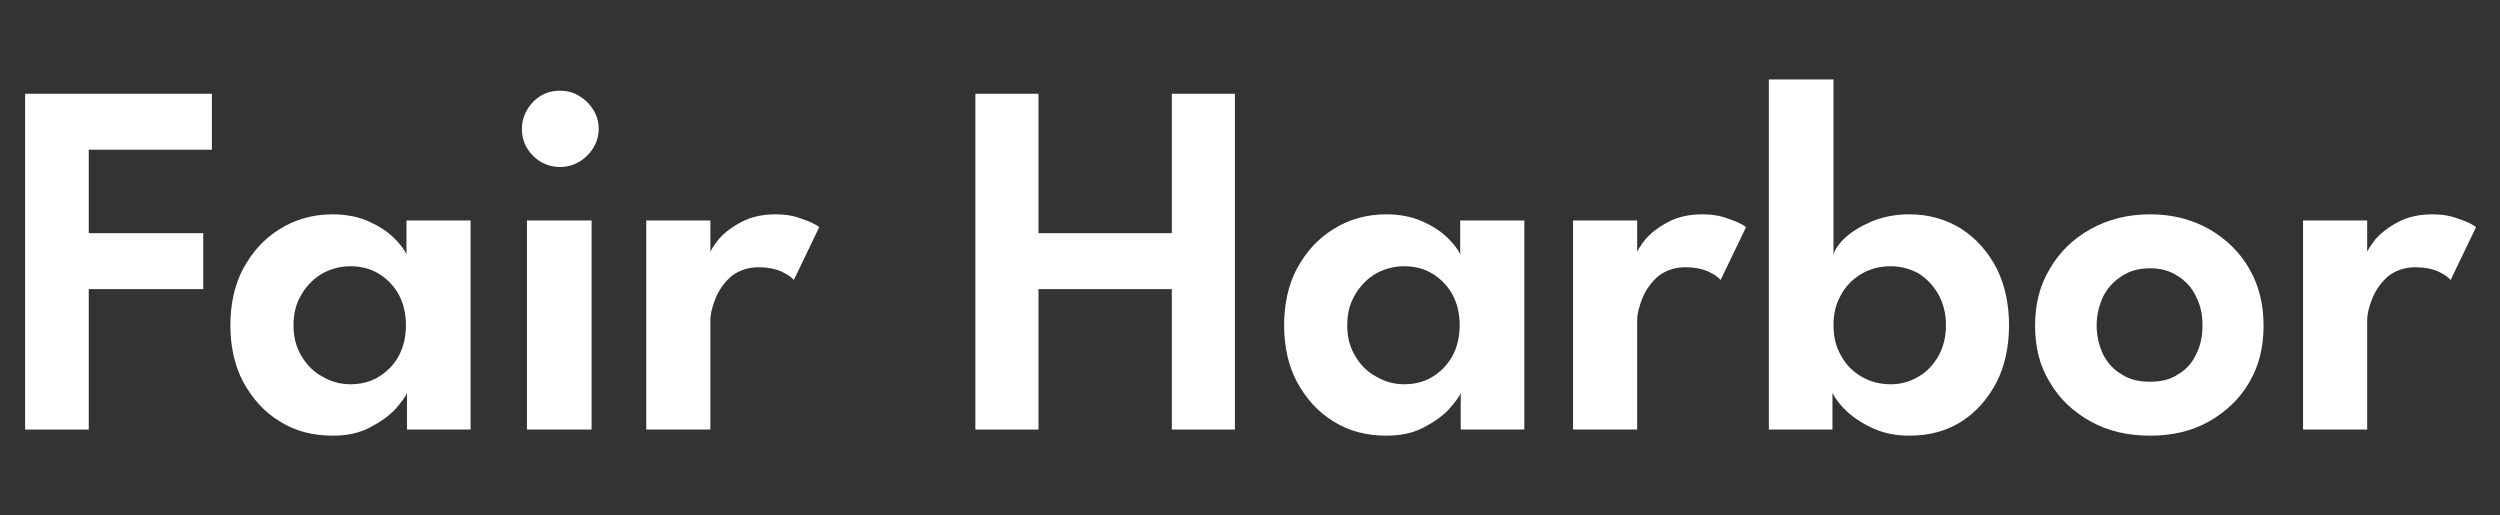 <?xml version="1.0" encoding="UTF-8" standalone="no"?>
<svg xmlns="http://www.w3.org/2000/svg" xmlns:xlink="http://www.w3.org/1999/xlink" xmlns:serif="http://www.serif.com/" width="100%" height="100%" viewBox="0 0 500 103" version="1.1" xml:space="preserve" style="fill-rule:evenodd;clip-rule:evenodd;stroke-linejoin:round;stroke-miterlimit:2;">
    <rect x="0" y="0" width="500" height="103" fill="#333333" stroke="none"/>
    <g id="Artboard1" transform="matrix(1,0,0,0.515,0,0)">
        <rect x="0" y="0" width="500" height="200" style="fill:none;"></rect>
        <g transform="matrix(1.725,0,0,3.349,-155.823,-160.144)">
            <g transform="matrix(59.002,0,0,59.002,90.355,97.63)">
                <path d="M0.049,-0.66L0.416,-0.66L0.416,-0.55L0.174,-0.55L0.174,-0.386L0.399,-0.386L0.399,-0.276L0.174,-0.276L0.174,-0L0.049,-0L0.049,-0.66Z" style="fill:white;fill-rule:nonzero;"></path>
            </g>
            <g transform="matrix(59.002,0,0,59.002,115.746,97.63)">
                <path d="M0.369,-0L0.369,-0.072C0.366,-0.064 0.358,-0.054 0.346,-0.04C0.334,-0.027 0.317,-0.015 0.296,-0.004C0.275,0.007 0.251,0.012 0.223,0.012C0.184,0.012 0.149,0.003 0.119,-0.016C0.088,-0.035 0.065,-0.061 0.047,-0.094C0.03,-0.126 0.022,-0.164 0.022,-0.205C0.022,-0.246 0.03,-0.284 0.047,-0.316C0.065,-0.349 0.088,-0.375 0.119,-0.394C0.149,-0.413 0.184,-0.423 0.223,-0.423C0.25,-0.423 0.274,-0.418 0.294,-0.409C0.314,-0.4 0.331,-0.389 0.343,-0.377C0.356,-0.364 0.364,-0.354 0.368,-0.344L0.368,-0.411L0.494,-0.411L0.494,-0L0.369,-0ZM0.146,-0.205C0.146,-0.182 0.151,-0.162 0.162,-0.144C0.172,-0.127 0.186,-0.113 0.203,-0.104C0.22,-0.094 0.238,-0.089 0.258,-0.089C0.279,-0.089 0.298,-0.094 0.314,-0.104C0.33,-0.114 0.343,-0.127 0.353,-0.145C0.362,-0.162 0.367,-0.182 0.367,-0.205C0.367,-0.228 0.362,-0.248 0.353,-0.265C0.343,-0.283 0.33,-0.296 0.314,-0.306C0.298,-0.316 0.279,-0.321 0.258,-0.321C0.238,-0.321 0.22,-0.316 0.203,-0.307C0.186,-0.297 0.172,-0.283 0.162,-0.266C0.151,-0.248 0.146,-0.228 0.146,-0.205Z" style="fill:white;fill-rule:nonzero;"></path>
            </g>
            <g transform="matrix(59.002,0,0,59.002,148.302,97.63)">
                <path d="M0.053,-0L0.053,-0.411L0.18,-0.411L0.18,-0L0.053,-0ZM0.118,-0.516C0.097,-0.516 0.079,-0.524 0.065,-0.538C0.05,-0.553 0.043,-0.571 0.043,-0.591C0.043,-0.611 0.051,-0.629 0.065,-0.644C0.08,-0.659 0.097,-0.666 0.118,-0.666C0.131,-0.666 0.144,-0.663 0.155,-0.656C0.167,-0.649 0.176,-0.64 0.183,-0.629C0.19,-0.618 0.194,-0.605 0.194,-0.591C0.194,-0.571 0.186,-0.553 0.171,-0.538C0.156,-0.524 0.139,-0.516 0.118,-0.516Z" style="fill:white;fill-rule:nonzero;"></path>
            </g>
            <g transform="matrix(59.002,0,0,59.002,163.018,97.63)">
                <path d="M0.164,-0L0.038,-0L0.038,-0.411L0.164,-0.411L0.164,-0.344L0.162,-0.344C0.164,-0.352 0.171,-0.362 0.181,-0.375C0.192,-0.387 0.206,-0.398 0.225,-0.408C0.244,-0.418 0.266,-0.423 0.293,-0.423C0.312,-0.423 0.329,-0.42 0.344,-0.414C0.36,-0.409 0.371,-0.403 0.378,-0.398L0.328,-0.294C0.323,-0.3 0.315,-0.305 0.303,-0.311C0.291,-0.316 0.277,-0.319 0.259,-0.319C0.238,-0.319 0.221,-0.313 0.206,-0.302C0.192,-0.29 0.182,-0.276 0.175,-0.26C0.168,-0.243 0.164,-0.228 0.164,-0.214L0.164,-0Z" style="fill:white;fill-rule:nonzero;"></path>
            </g>
            <g transform="matrix(59.002,0,0,59.002,200.647,97.63)">
                <path d="M0.433,-0.276L0.171,-0.276L0.171,-0L0.047,-0L0.047,-0.66L0.171,-0.66L0.171,-0.386L0.433,-0.386L0.433,-0.66L0.557,-0.66L0.557,-0L0.433,-0L0.433,-0.276Z" style="fill:white;fill-rule:nonzero;"></path>
            </g>
            <g transform="matrix(59.002,0,0,59.002,237.918,97.63)">
                <path d="M0.369,-0L0.369,-0.072C0.366,-0.064 0.358,-0.054 0.346,-0.04C0.334,-0.027 0.317,-0.015 0.296,-0.004C0.275,0.007 0.251,0.012 0.223,0.012C0.184,0.012 0.149,0.003 0.119,-0.016C0.088,-0.035 0.065,-0.061 0.047,-0.094C0.03,-0.126 0.022,-0.164 0.022,-0.205C0.022,-0.246 0.03,-0.284 0.047,-0.316C0.065,-0.349 0.088,-0.375 0.119,-0.394C0.149,-0.413 0.184,-0.423 0.223,-0.423C0.25,-0.423 0.274,-0.418 0.294,-0.409C0.314,-0.4 0.331,-0.389 0.343,-0.377C0.356,-0.364 0.364,-0.354 0.368,-0.344L0.368,-0.411L0.494,-0.411L0.494,-0L0.369,-0ZM0.146,-0.205C0.146,-0.182 0.151,-0.162 0.162,-0.144C0.172,-0.127 0.186,-0.113 0.203,-0.104C0.22,-0.094 0.238,-0.089 0.258,-0.089C0.279,-0.089 0.298,-0.094 0.314,-0.104C0.33,-0.114 0.343,-0.127 0.353,-0.145C0.362,-0.162 0.367,-0.182 0.367,-0.205C0.367,-0.228 0.362,-0.248 0.353,-0.265C0.343,-0.283 0.33,-0.296 0.314,-0.306C0.298,-0.316 0.279,-0.321 0.258,-0.321C0.238,-0.321 0.22,-0.316 0.203,-0.307C0.186,-0.297 0.172,-0.283 0.162,-0.266C0.151,-0.248 0.146,-0.228 0.146,-0.205Z" style="fill:white;fill-rule:nonzero;"></path>
            </g>
            <g transform="matrix(59.002,0,0,59.002,270.474,97.63)">
                <path d="M0.164,-0L0.038,-0L0.038,-0.411L0.164,-0.411L0.164,-0.344L0.162,-0.344C0.164,-0.352 0.171,-0.362 0.181,-0.375C0.192,-0.387 0.206,-0.398 0.225,-0.408C0.244,-0.418 0.266,-0.423 0.293,-0.423C0.312,-0.423 0.329,-0.42 0.344,-0.414C0.36,-0.409 0.371,-0.403 0.378,-0.398L0.328,-0.294C0.323,-0.3 0.315,-0.305 0.303,-0.311C0.291,-0.316 0.277,-0.319 0.259,-0.319C0.238,-0.319 0.221,-0.313 0.206,-0.302C0.192,-0.29 0.182,-0.276 0.175,-0.26C0.168,-0.243 0.164,-0.228 0.164,-0.214L0.164,-0Z" style="fill:white;fill-rule:nonzero;"></path>
            </g>
            <g transform="matrix(59.002,0,0,59.002,292.82,97.63)">
                <path d="M0.044,-0L0.044,-0.688L0.171,-0.688L0.171,-0.344C0.174,-0.354 0.181,-0.365 0.194,-0.377C0.207,-0.389 0.225,-0.4 0.246,-0.409C0.268,-0.418 0.292,-0.423 0.32,-0.423C0.359,-0.423 0.393,-0.413 0.423,-0.394C0.452,-0.375 0.475,-0.349 0.492,-0.316C0.508,-0.284 0.516,-0.246 0.516,-0.205C0.516,-0.164 0.508,-0.126 0.492,-0.094C0.475,-0.061 0.452,-0.035 0.423,-0.016C0.393,0.003 0.359,0.012 0.32,0.012C0.295,0.012 0.273,0.008 0.252,-0.001C0.231,-0.01 0.214,-0.021 0.199,-0.034C0.185,-0.047 0.175,-0.06 0.169,-0.072L0.169,-0L0.044,-0ZM0.392,-0.205C0.392,-0.228 0.387,-0.248 0.377,-0.266C0.367,-0.283 0.354,-0.297 0.338,-0.307C0.321,-0.316 0.303,-0.321 0.284,-0.321C0.262,-0.321 0.243,-0.316 0.226,-0.306C0.209,-0.296 0.196,-0.283 0.186,-0.265C0.176,-0.248 0.171,-0.228 0.171,-0.205C0.171,-0.182 0.176,-0.162 0.186,-0.145C0.196,-0.127 0.209,-0.114 0.226,-0.104C0.243,-0.094 0.262,-0.089 0.284,-0.089C0.303,-0.089 0.321,-0.094 0.338,-0.104C0.354,-0.113 0.367,-0.127 0.377,-0.144C0.387,-0.162 0.392,-0.182 0.392,-0.205Z" style="fill:white;fill-rule:nonzero;"></path>
            </g>
            <g transform="matrix(59.002,0,0,59.002,324.985,97.63)">
                <path d="M0.248,0.012C0.204,0.012 0.165,0.003 0.131,-0.016C0.097,-0.035 0.07,-0.06 0.051,-0.093C0.031,-0.125 0.022,-0.162 0.022,-0.204C0.022,-0.246 0.031,-0.283 0.051,-0.316C0.07,-0.349 0.097,-0.375 0.131,-0.394C0.165,-0.413 0.204,-0.423 0.248,-0.423C0.292,-0.423 0.33,-0.413 0.364,-0.394C0.397,-0.375 0.424,-0.349 0.443,-0.316C0.462,-0.283 0.471,-0.246 0.471,-0.204C0.471,-0.162 0.462,-0.125 0.443,-0.093C0.424,-0.06 0.397,-0.035 0.364,-0.016C0.33,0.003 0.292,0.012 0.248,0.012ZM0.248,-0.094C0.269,-0.094 0.287,-0.098 0.302,-0.108C0.318,-0.117 0.33,-0.13 0.338,-0.147C0.347,-0.164 0.351,-0.183 0.351,-0.205C0.351,-0.226 0.347,-0.245 0.338,-0.262C0.33,-0.279 0.318,-0.292 0.302,-0.302C0.287,-0.312 0.269,-0.317 0.248,-0.317C0.227,-0.317 0.208,-0.312 0.193,-0.302C0.177,-0.292 0.165,-0.279 0.156,-0.262C0.148,-0.245 0.143,-0.226 0.143,-0.205C0.143,-0.183 0.148,-0.164 0.156,-0.147C0.165,-0.13 0.177,-0.117 0.193,-0.108C0.208,-0.098 0.227,-0.094 0.248,-0.094Z" style="fill:white;fill-rule:nonzero;"></path>
            </g>
            <g transform="matrix(59.002,0,0,59.002,355.111,97.63)">
                <path d="M0.164,-0L0.038,-0L0.038,-0.411L0.164,-0.411L0.164,-0.344L0.162,-0.344C0.164,-0.352 0.171,-0.362 0.181,-0.375C0.192,-0.387 0.206,-0.398 0.225,-0.408C0.244,-0.418 0.266,-0.423 0.293,-0.423C0.312,-0.423 0.329,-0.42 0.344,-0.414C0.36,-0.409 0.371,-0.403 0.378,-0.398L0.328,-0.294C0.323,-0.3 0.315,-0.305 0.303,-0.311C0.291,-0.316 0.277,-0.319 0.259,-0.319C0.238,-0.319 0.221,-0.313 0.206,-0.302C0.192,-0.29 0.182,-0.276 0.175,-0.26C0.168,-0.243 0.164,-0.228 0.164,-0.214L0.164,-0Z" style="fill:white;fill-rule:nonzero;"></path>
            </g>
        </g>
    </g>
</svg>
